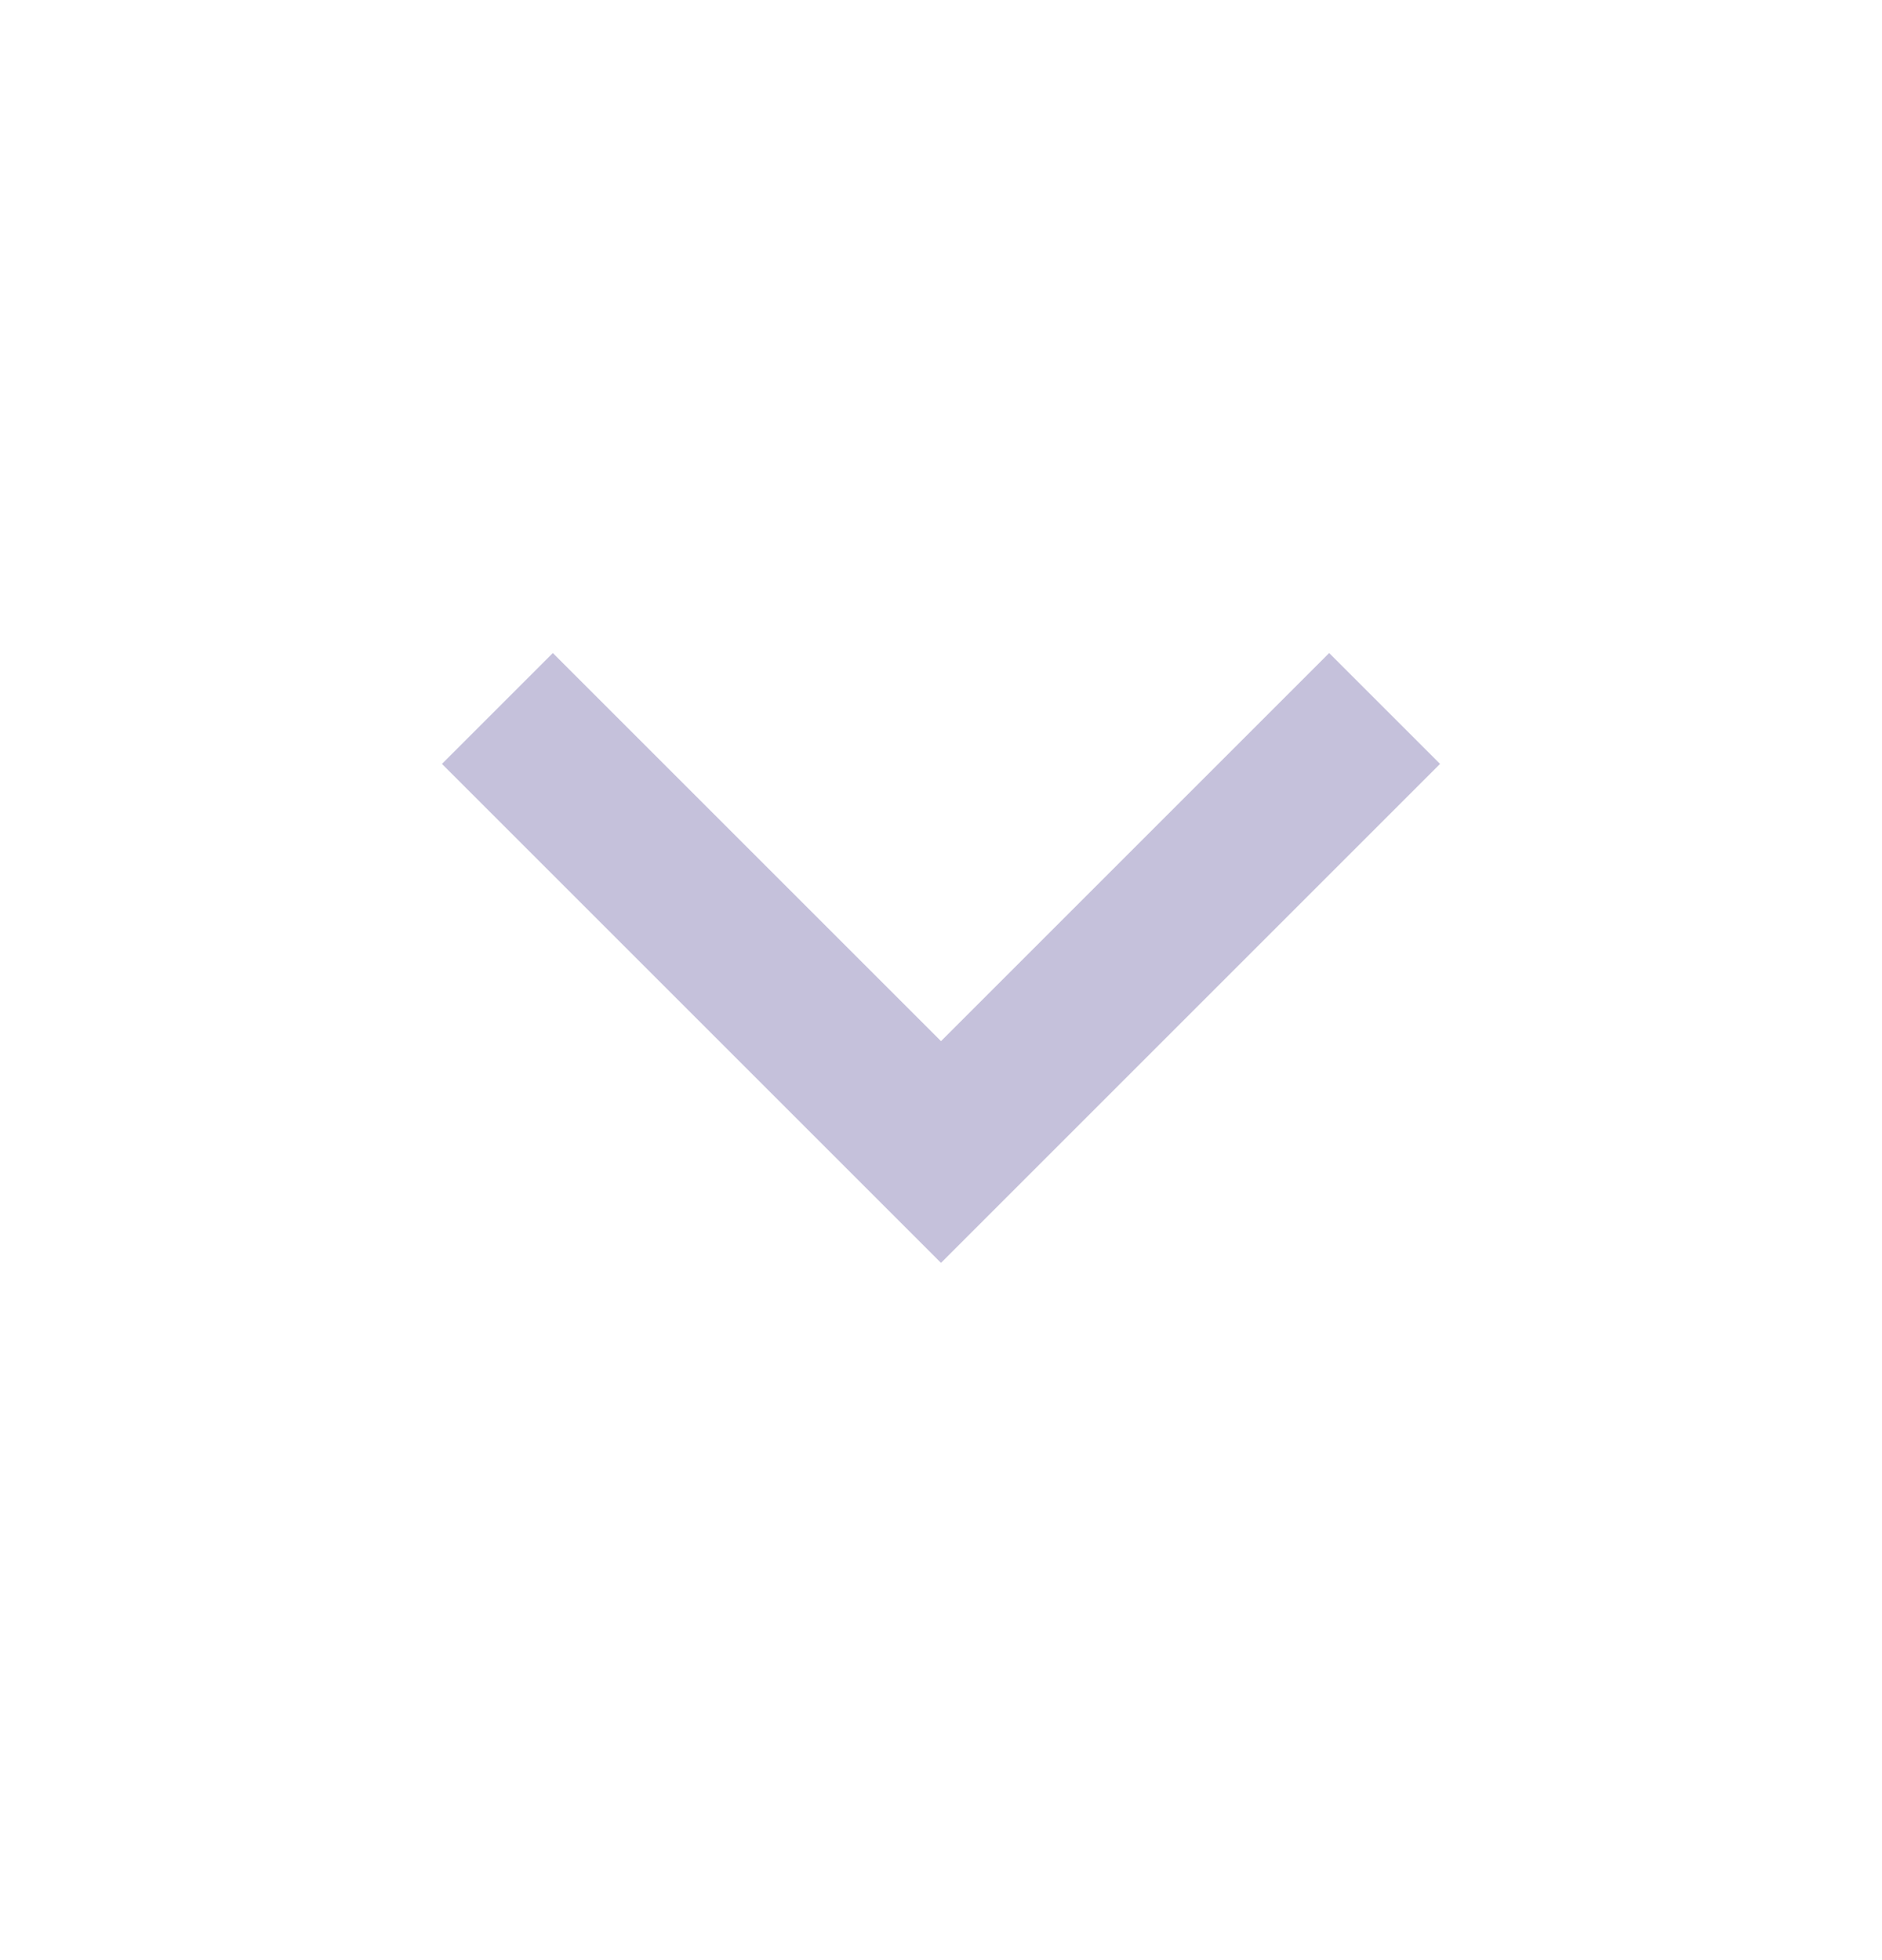 <svg xmlns="http://www.w3.org/2000/svg" width="24" height="25" viewBox="0 0 24 25" fill="none">
  <path d="M12 13.279L16.95 8.329L18.364 9.743L12 16.107L5.636 9.743L7.05 8.329L12 13.279Z" fill="#C5C1DB"/>
</svg>